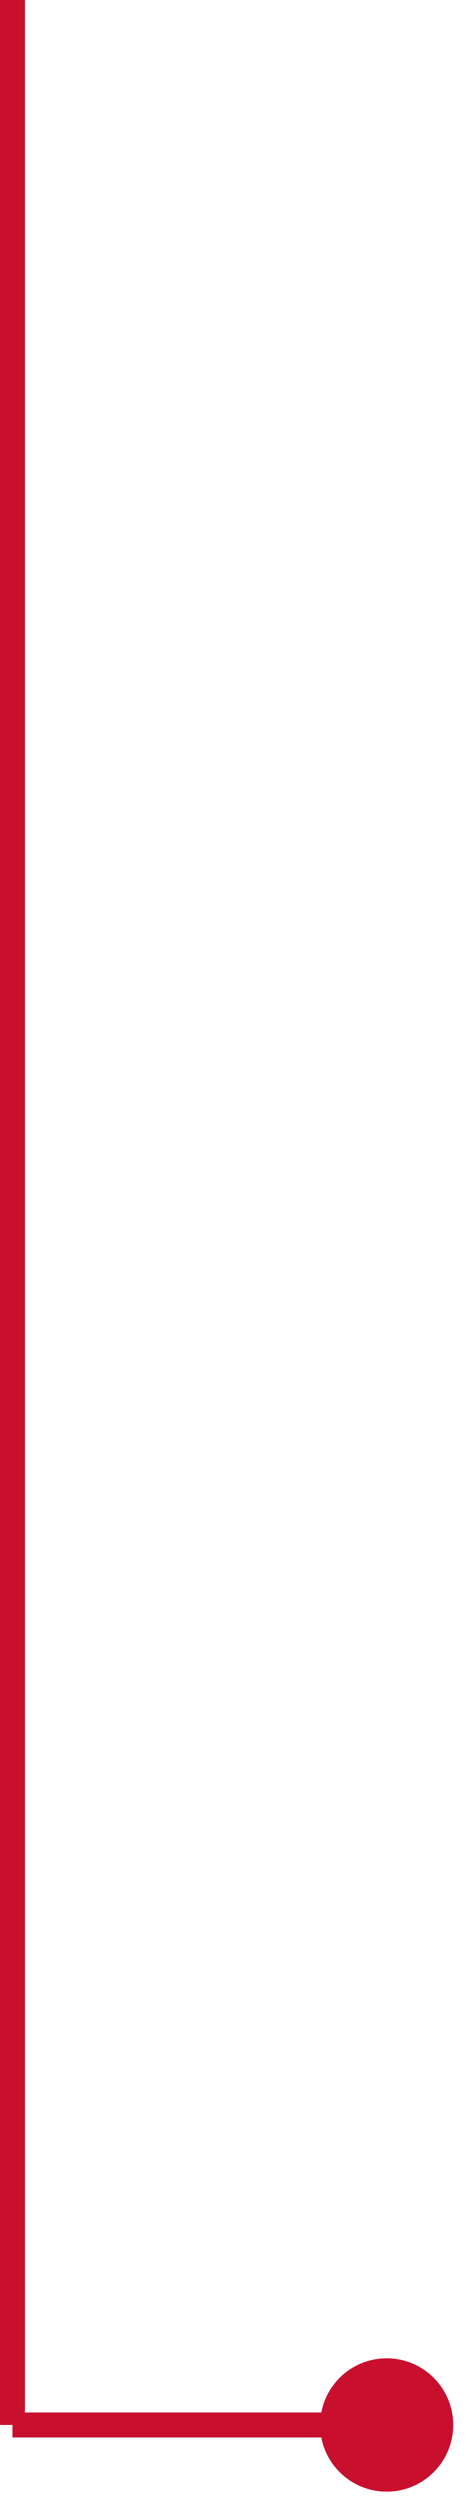 <svg width="19" height="100" viewBox="0 0 19 100" fill="none" xmlns="http://www.w3.org/2000/svg">
<path d="M12.833 97C12.833 98.473 14.027 99.667 15.5 99.667C16.973 99.667 18.167 98.473 18.167 97C18.167 95.527 16.973 94.333 15.5 94.333C14.027 94.333 12.833 95.527 12.833 97ZM0.5 97L0.5 97.5L15.5 97.5L15.5 97L15.5 96.5L0.5 96.5L0.5 97Z" fill="#C8102E"/>
<path d="M0.5 97L0.5 0" stroke="#C8102E"/>
</svg>
